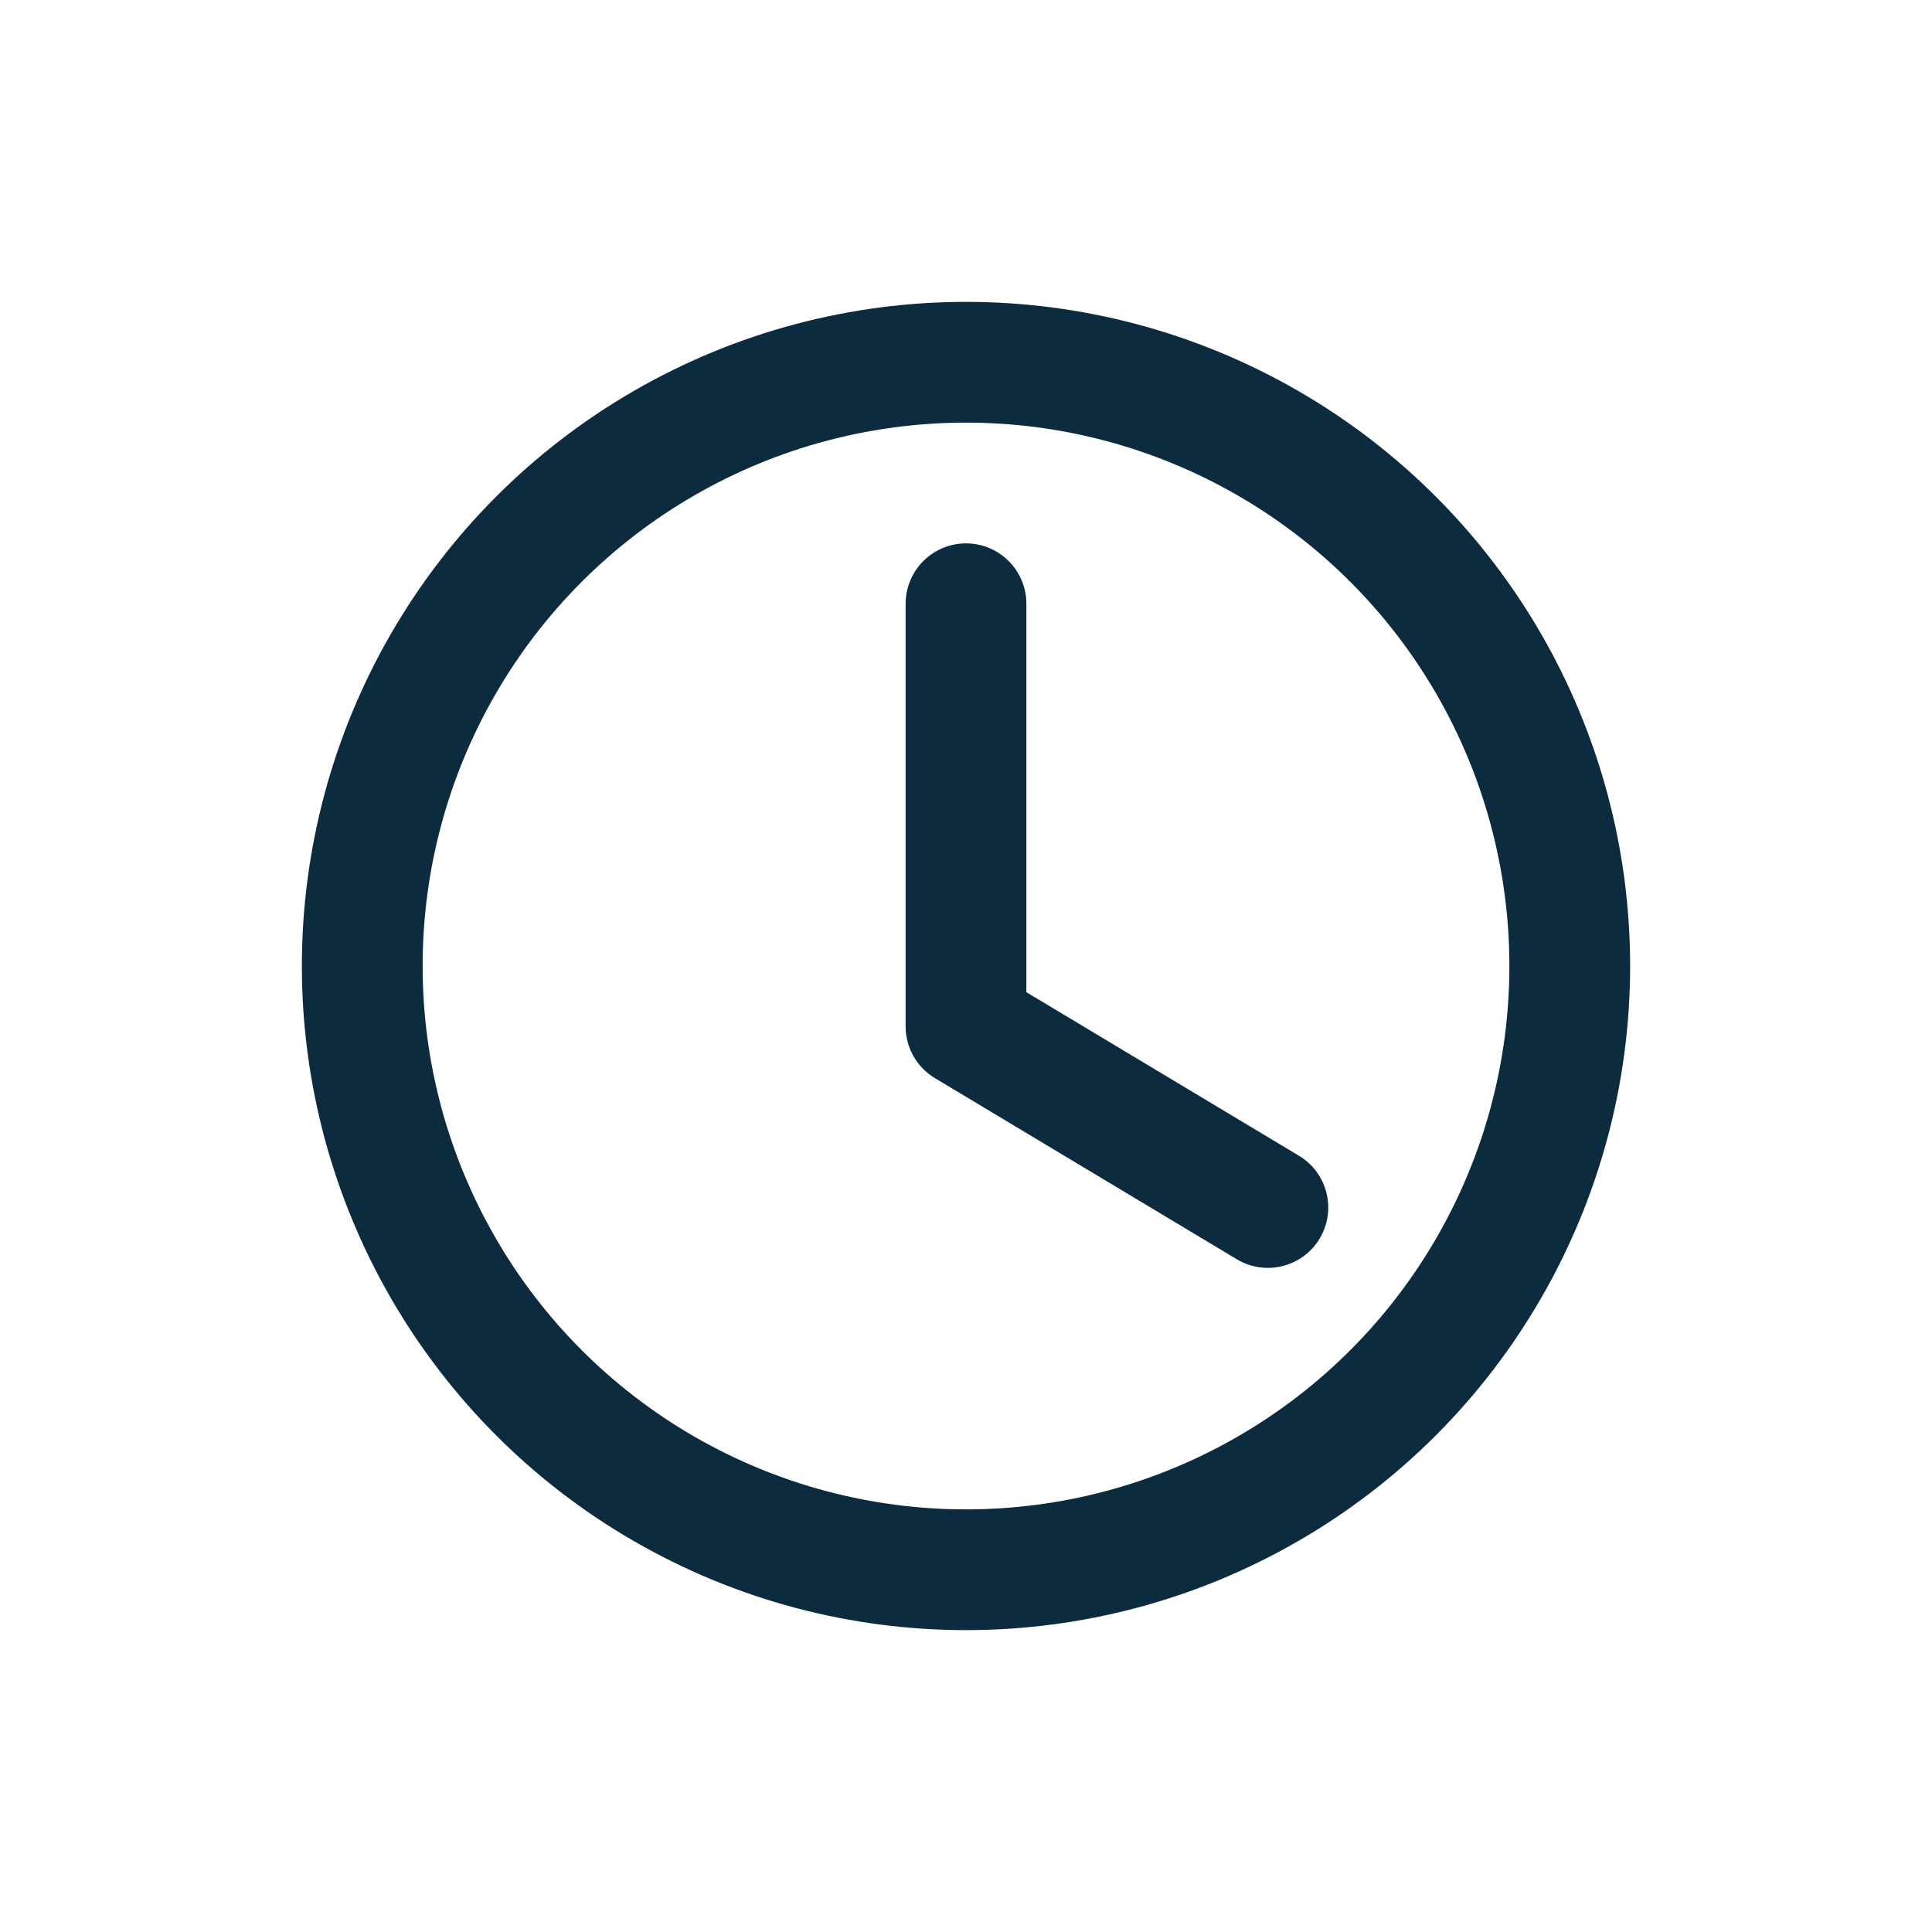 <?xml version="1.0" encoding="UTF-8"?>
<svg xmlns="http://www.w3.org/2000/svg" width="32" height="32" viewBox="0 0 32 32"><g fill="none" stroke="#0D2B3E" stroke-width="2" stroke-linecap="round" stroke-linejoin="round"><circle cx="16" cy="16" r="10"/><path d="M16 10v7l5 3"/></g></svg>